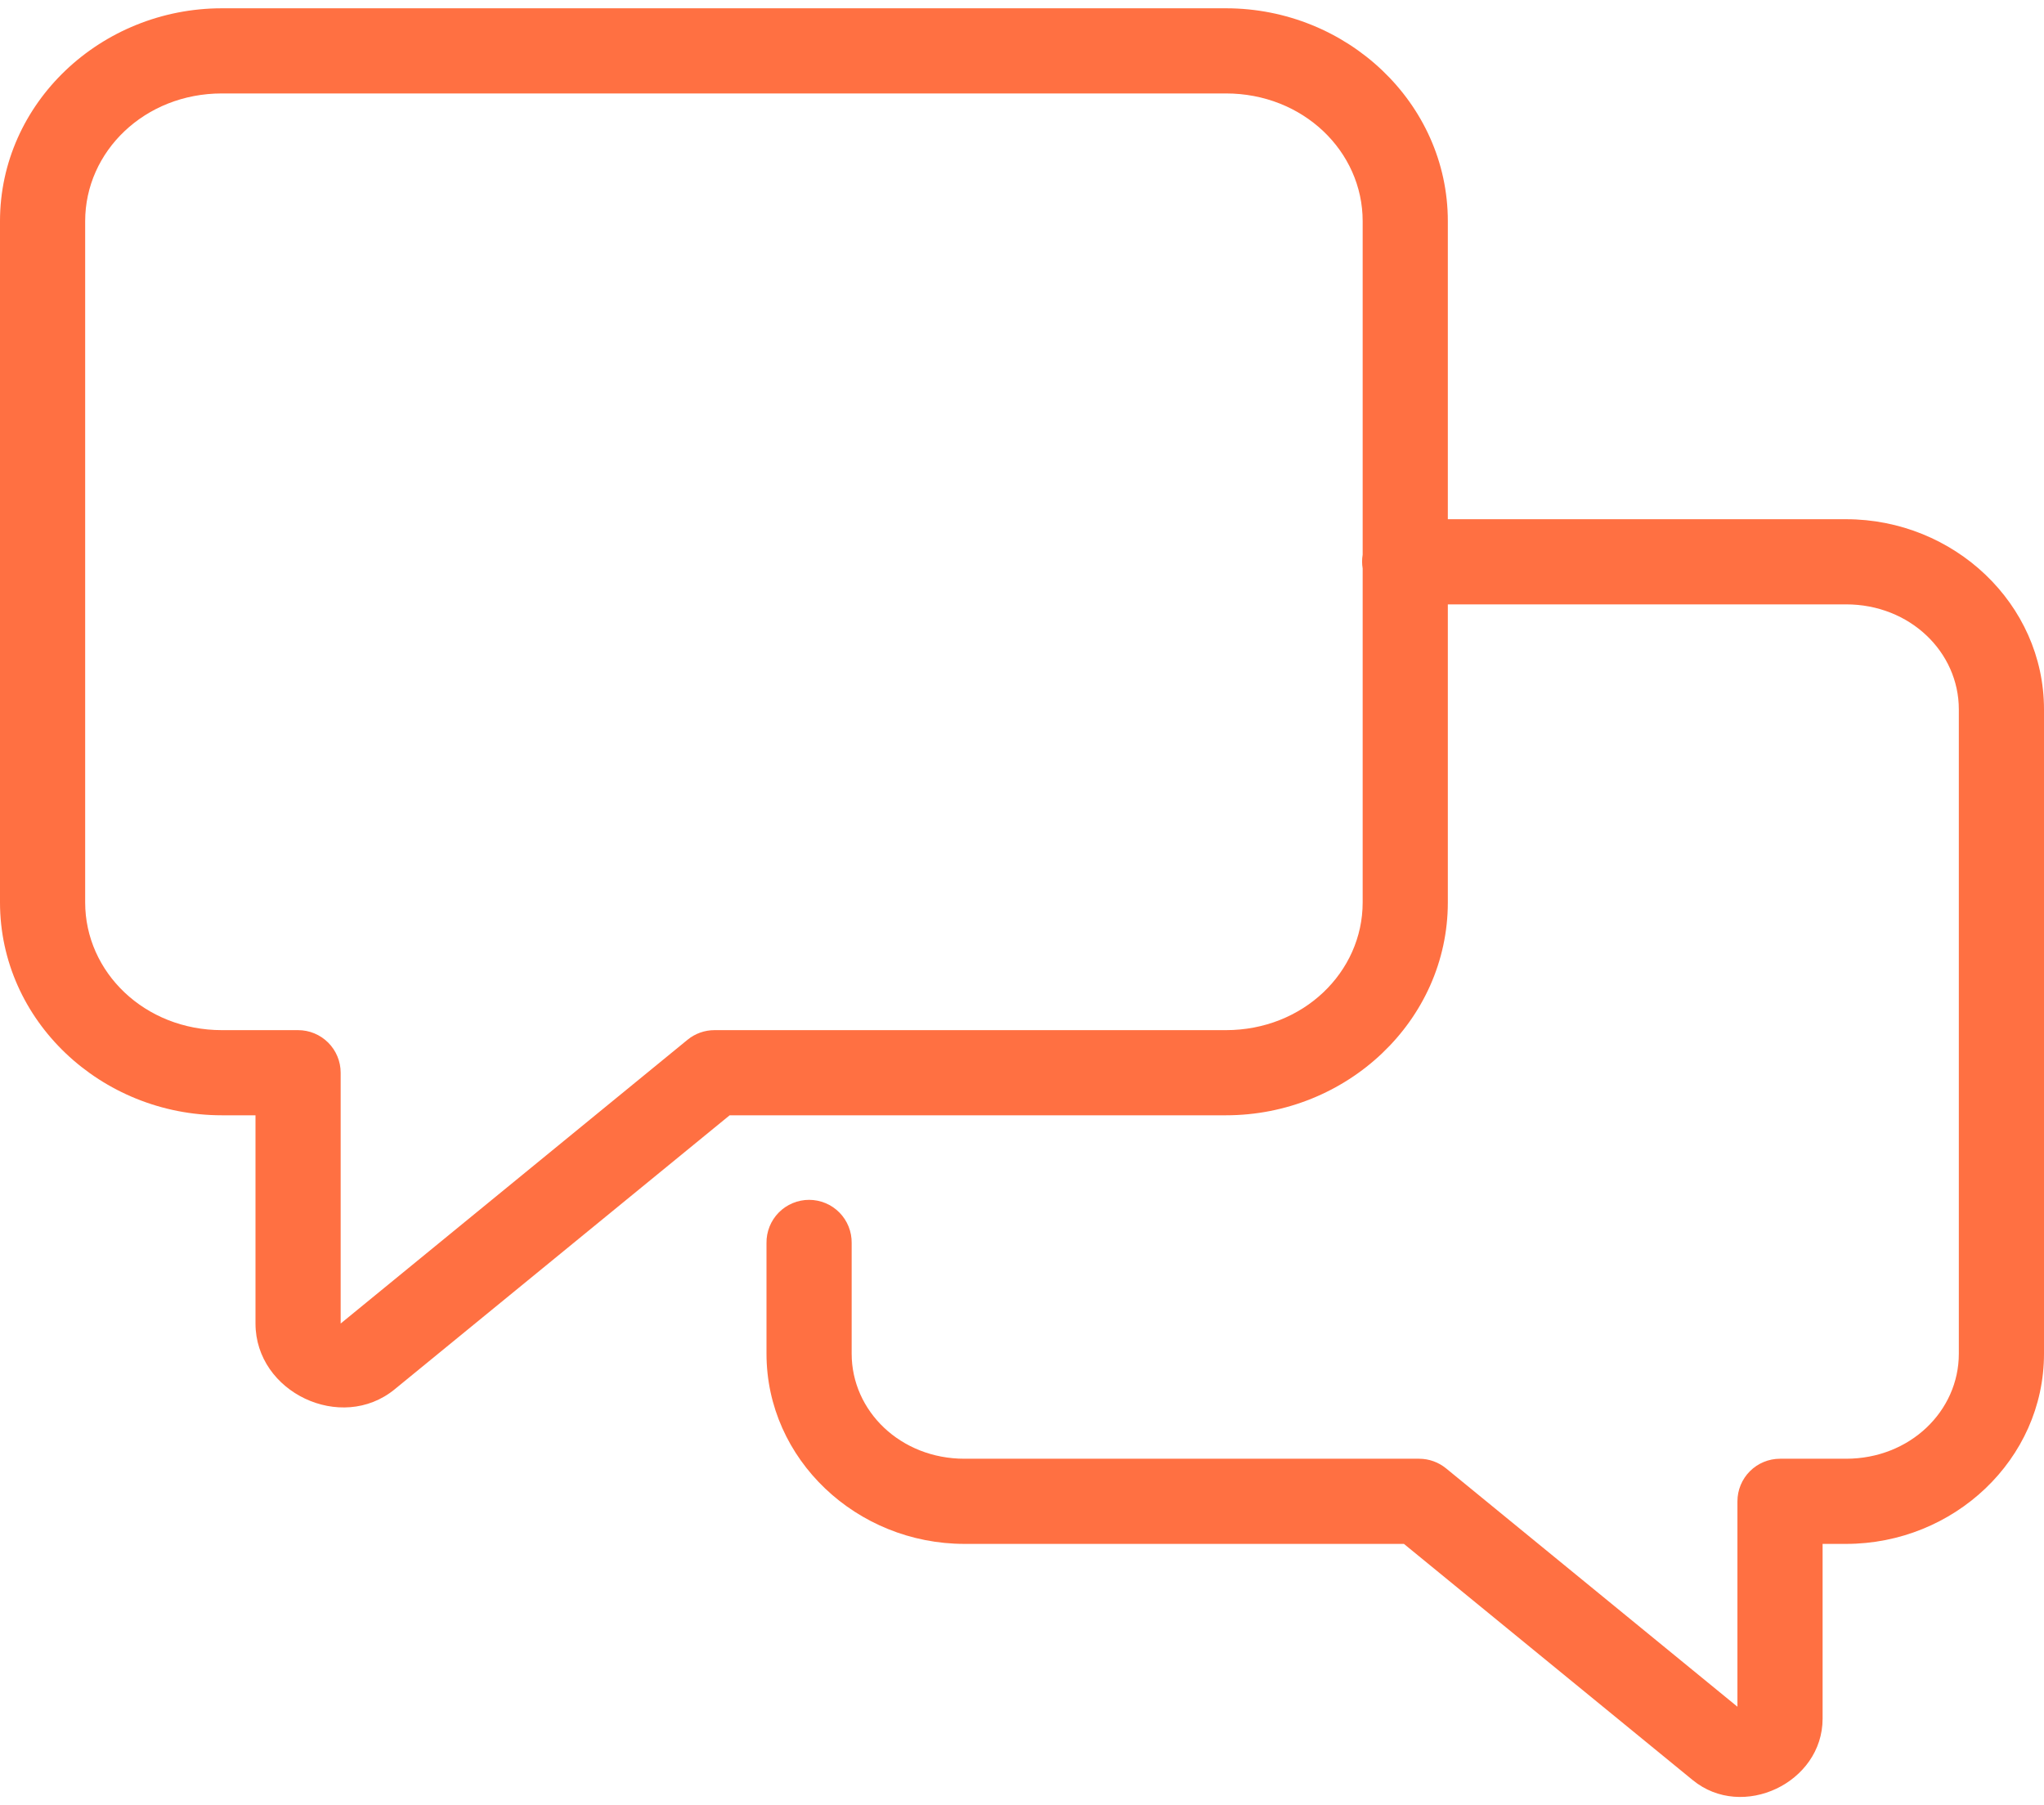 <svg width="180" height="159" viewBox="0 0 180 159" fill="none" xmlns="http://www.w3.org/2000/svg">
<path d="M19.541 0.73C8.894 0.73 0 9.063 0 19.48V79.48C0 89.897 8.894 98.23 19.541 98.23H22.5V116.57C22.5 122.638 30.05 126.211 34.746 122.371L64.255 98.23H107.959C118.604 98.23 127.5 89.897 127.5 79.48V53.23H162.568C168.199 53.23 172.5 57.433 172.5 62.481V119.229C172.5 124.277 168.199 128.479 162.568 128.479H156.753C155.758 128.479 154.805 128.874 154.101 129.578C153.398 130.281 153.003 131.235 153.003 132.229V150.32L127.346 129.329C126.677 128.78 125.838 128.48 124.973 128.479H84.932C79.301 128.479 75 124.277 75 119.229V109.48C75.007 108.983 74.915 108.49 74.73 108.029C74.545 107.568 74.27 107.148 73.921 106.794C73.572 106.44 73.156 106.159 72.697 105.967C72.239 105.776 71.747 105.677 71.25 105.677C70.753 105.677 70.261 105.776 69.803 105.967C69.344 106.159 68.928 106.44 68.579 106.794C68.23 107.148 67.955 107.568 67.77 108.029C67.585 108.49 67.493 108.983 67.5 109.48V119.229C67.5 128.543 75.45 135.979 84.932 135.979H123.633L149.07 156.787C153.44 160.368 160.503 157.023 160.503 151.375V135.979H162.568C172.05 135.979 180 128.543 180 119.229V62.481C180 53.166 172.05 45.73 162.568 45.73H127.5V19.48C127.5 9.063 118.606 0.73 107.959 0.73H19.541ZM19.541 8.23H107.959C114.757 8.23 120 13.33 120 19.48V48.85C119.933 49.255 119.933 49.669 120 50.073V79.48C120 85.631 114.752 90.73 107.959 90.73H62.915C62.05 90.731 61.211 91.031 60.542 91.58L30 116.57V94.48C30 93.486 29.605 92.532 28.902 91.829C28.198 91.125 27.245 90.73 26.25 90.73H19.541C12.743 90.73 7.5 85.631 7.5 79.48V19.48C7.5 13.33 12.743 8.23 19.541 8.23Z" fill="#FF7042"/>
</svg>

